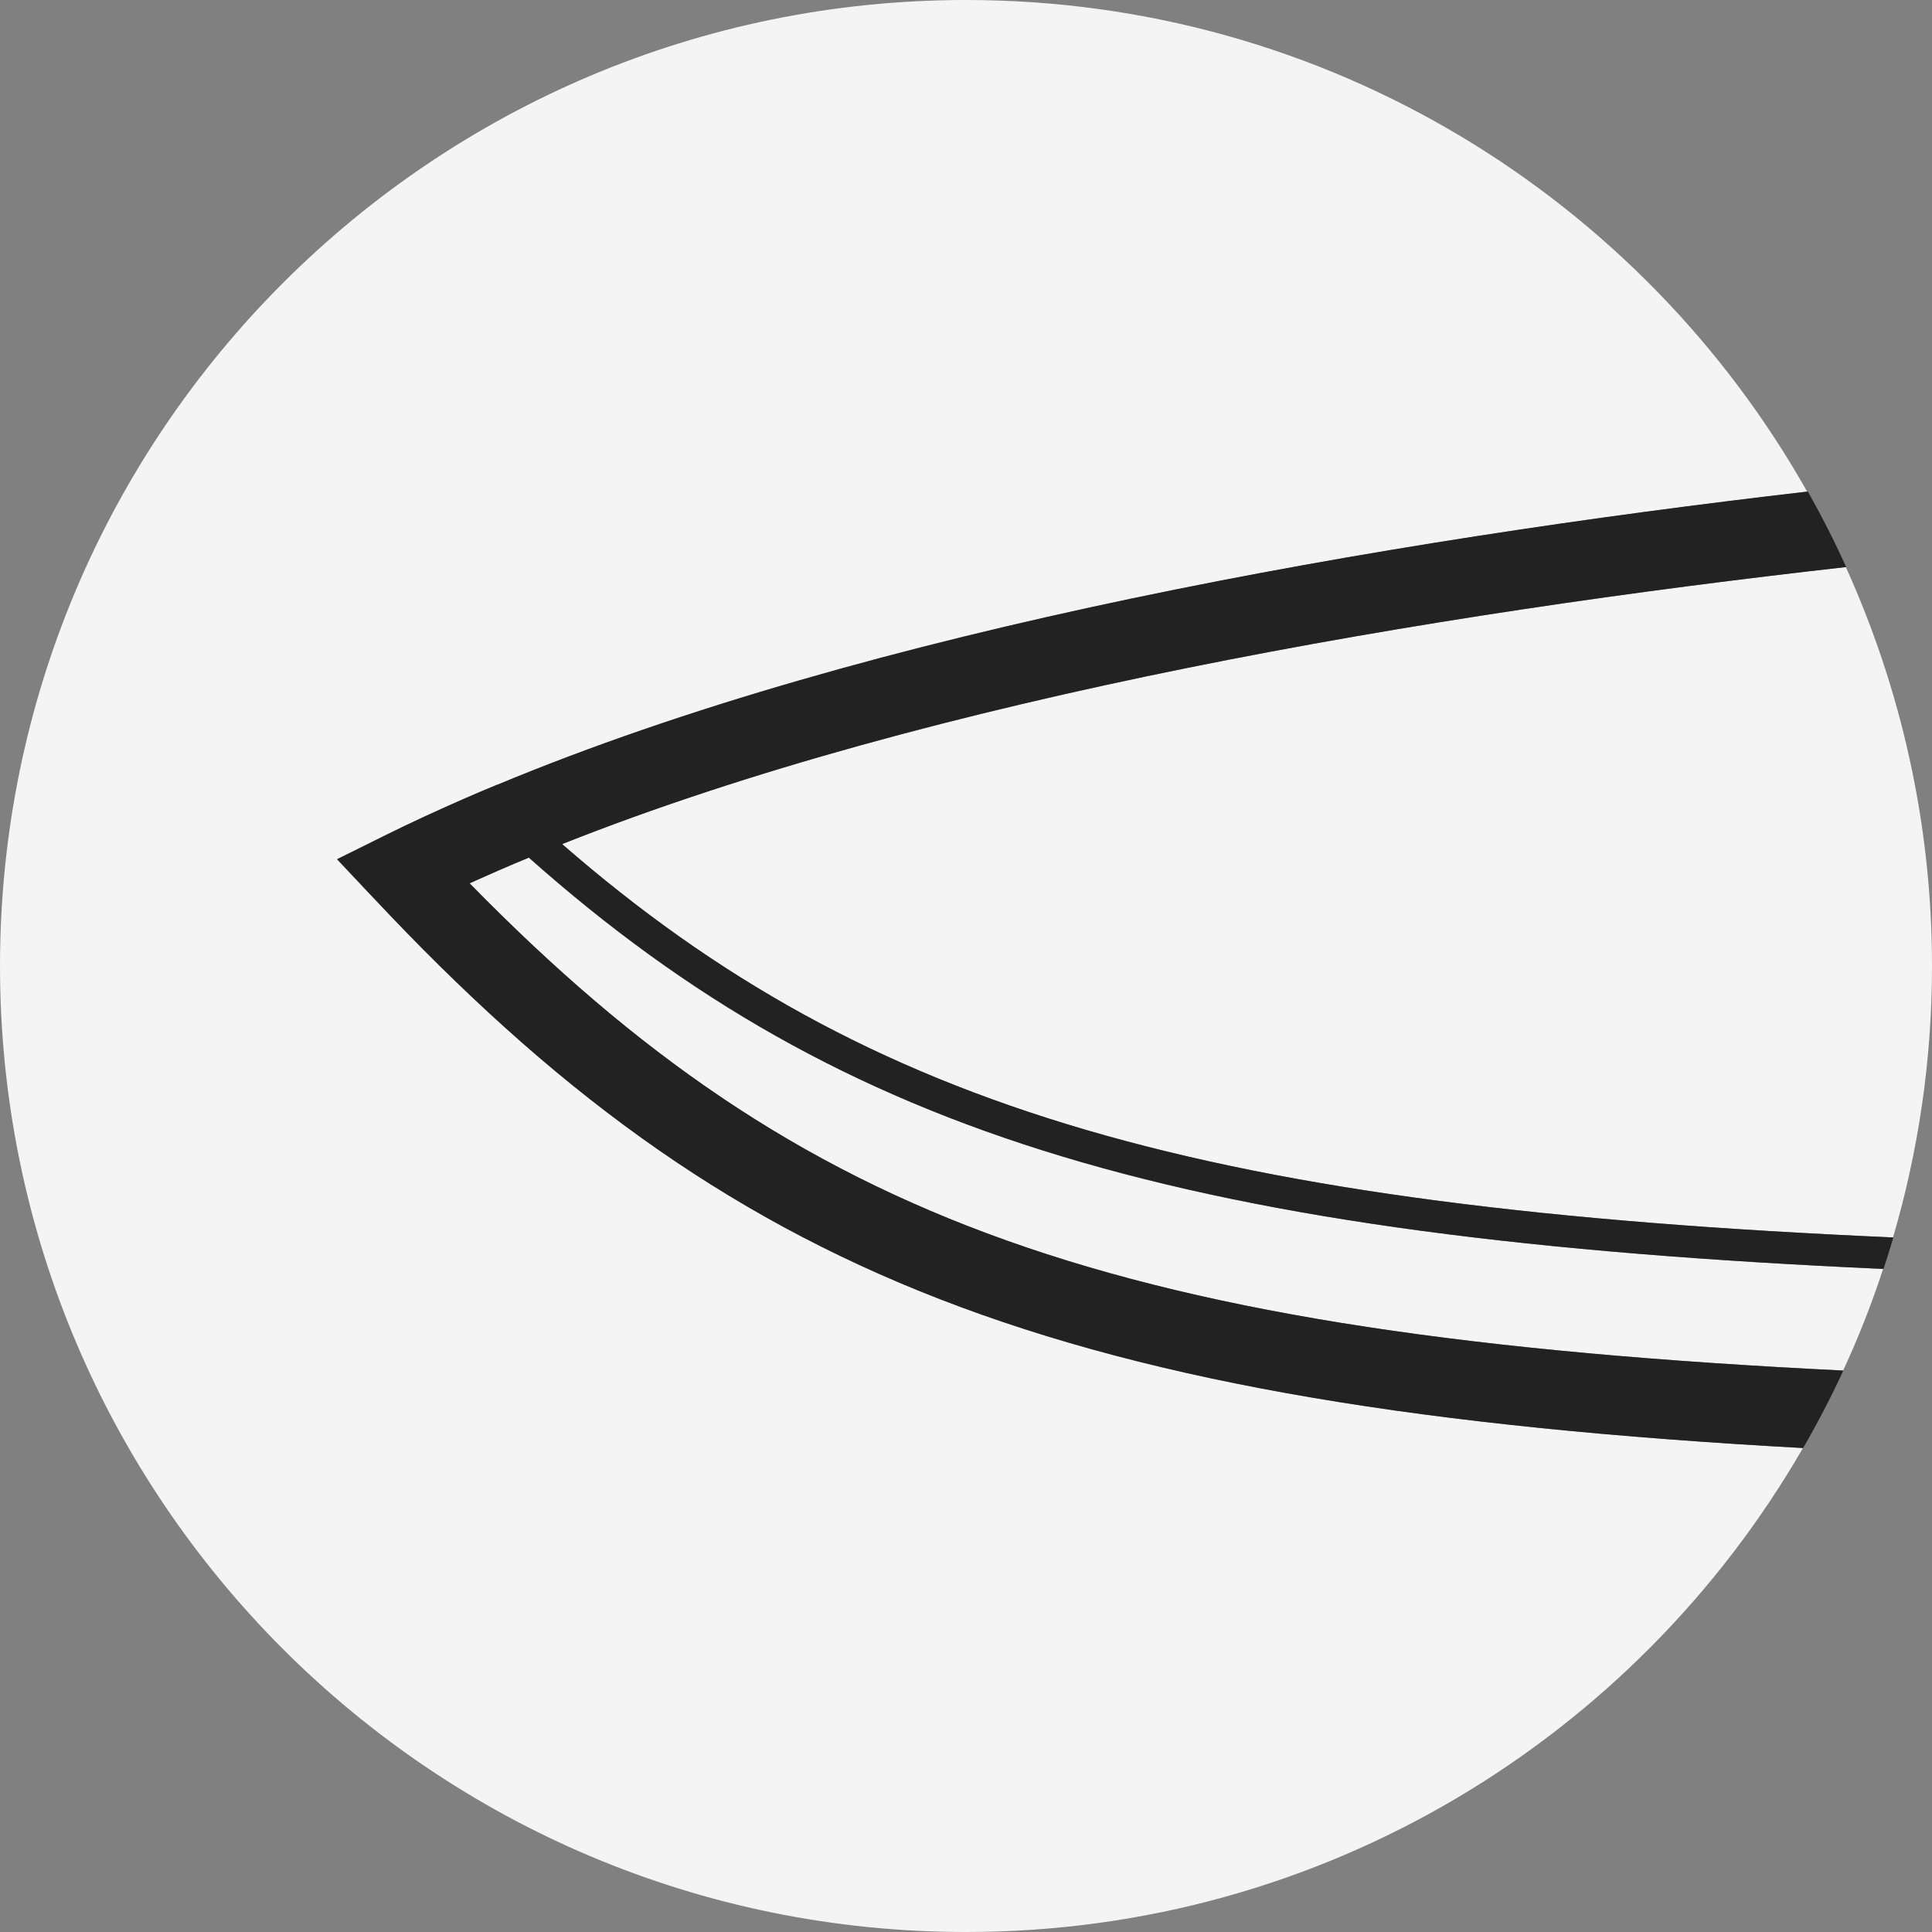 <?xml version="1.0" encoding="UTF-8"?><svg id="Layer_1" xmlns="http://www.w3.org/2000/svg" viewBox="0 0 100 100"><rect x="0" y="0" width="100" height="100" fill="#808080" stroke="none"/><defs><style>.cls-1{fill:#f4f4f4;}.cls-2{fill:#222;}</style></defs><path class="cls-1" d="m24.3,45.72c17.17,17.54,33.27,23.36,71.1,25.22.79-1.7,1.48-3.46,2.07-5.26-36.09-1.62-53.78-6.78-70.11-21.29-1.04.43-2.07.87-3.07,1.33Z"/><path class="cls-1" d="m19.34,46.5l-1.9-2.02,2.48-1.23c1.33-.66,2.72-1.3,4.14-1.92.54-.24,1.09-.47,1.65-.7,19.35-8.06,45.73-12.62,67.83-15.18C84.97,10.26,68.69,0,50,0,22.39,0,0,22.39,0,50s22.39,50,50,50c18.52,0,34.68-10.08,43.32-25.05-38.81-2.13-55.67-8.93-73.98-28.46Z"/><path class="cls-1" d="m97.98,64.06c1.31-4.46,2.02-9.17,2.02-14.06,0-7.36-1.61-14.35-4.46-20.65-21.45,2.42-47.28,6.73-66.46,14.34,15.92,13.87,33.46,18.8,68.9,20.36Z"/><path class="cls-2" d="m25.72,40.62c-.55.23-1.11.46-1.65.7-1.42.62-2.81,1.26-4.14,1.92l-2.48,1.23,1.9,2.02c18.31,19.53,35.17,26.33,73.98,28.46.75-1.3,1.45-2.64,2.08-4.01-37.83-1.86-53.93-7.68-71.1-25.22,1-.45,2.02-.9,3.07-1.33,16.32,14.51,34.02,19.67,70.11,21.29.18-.54.35-1.08.51-1.63-35.44-1.56-52.98-6.49-68.9-20.36,19.18-7.62,45.01-11.93,66.46-14.34-.61-1.34-1.27-2.64-1.99-3.91-22.1,2.56-48.48,7.12-67.83,15.18Z"/></svg>